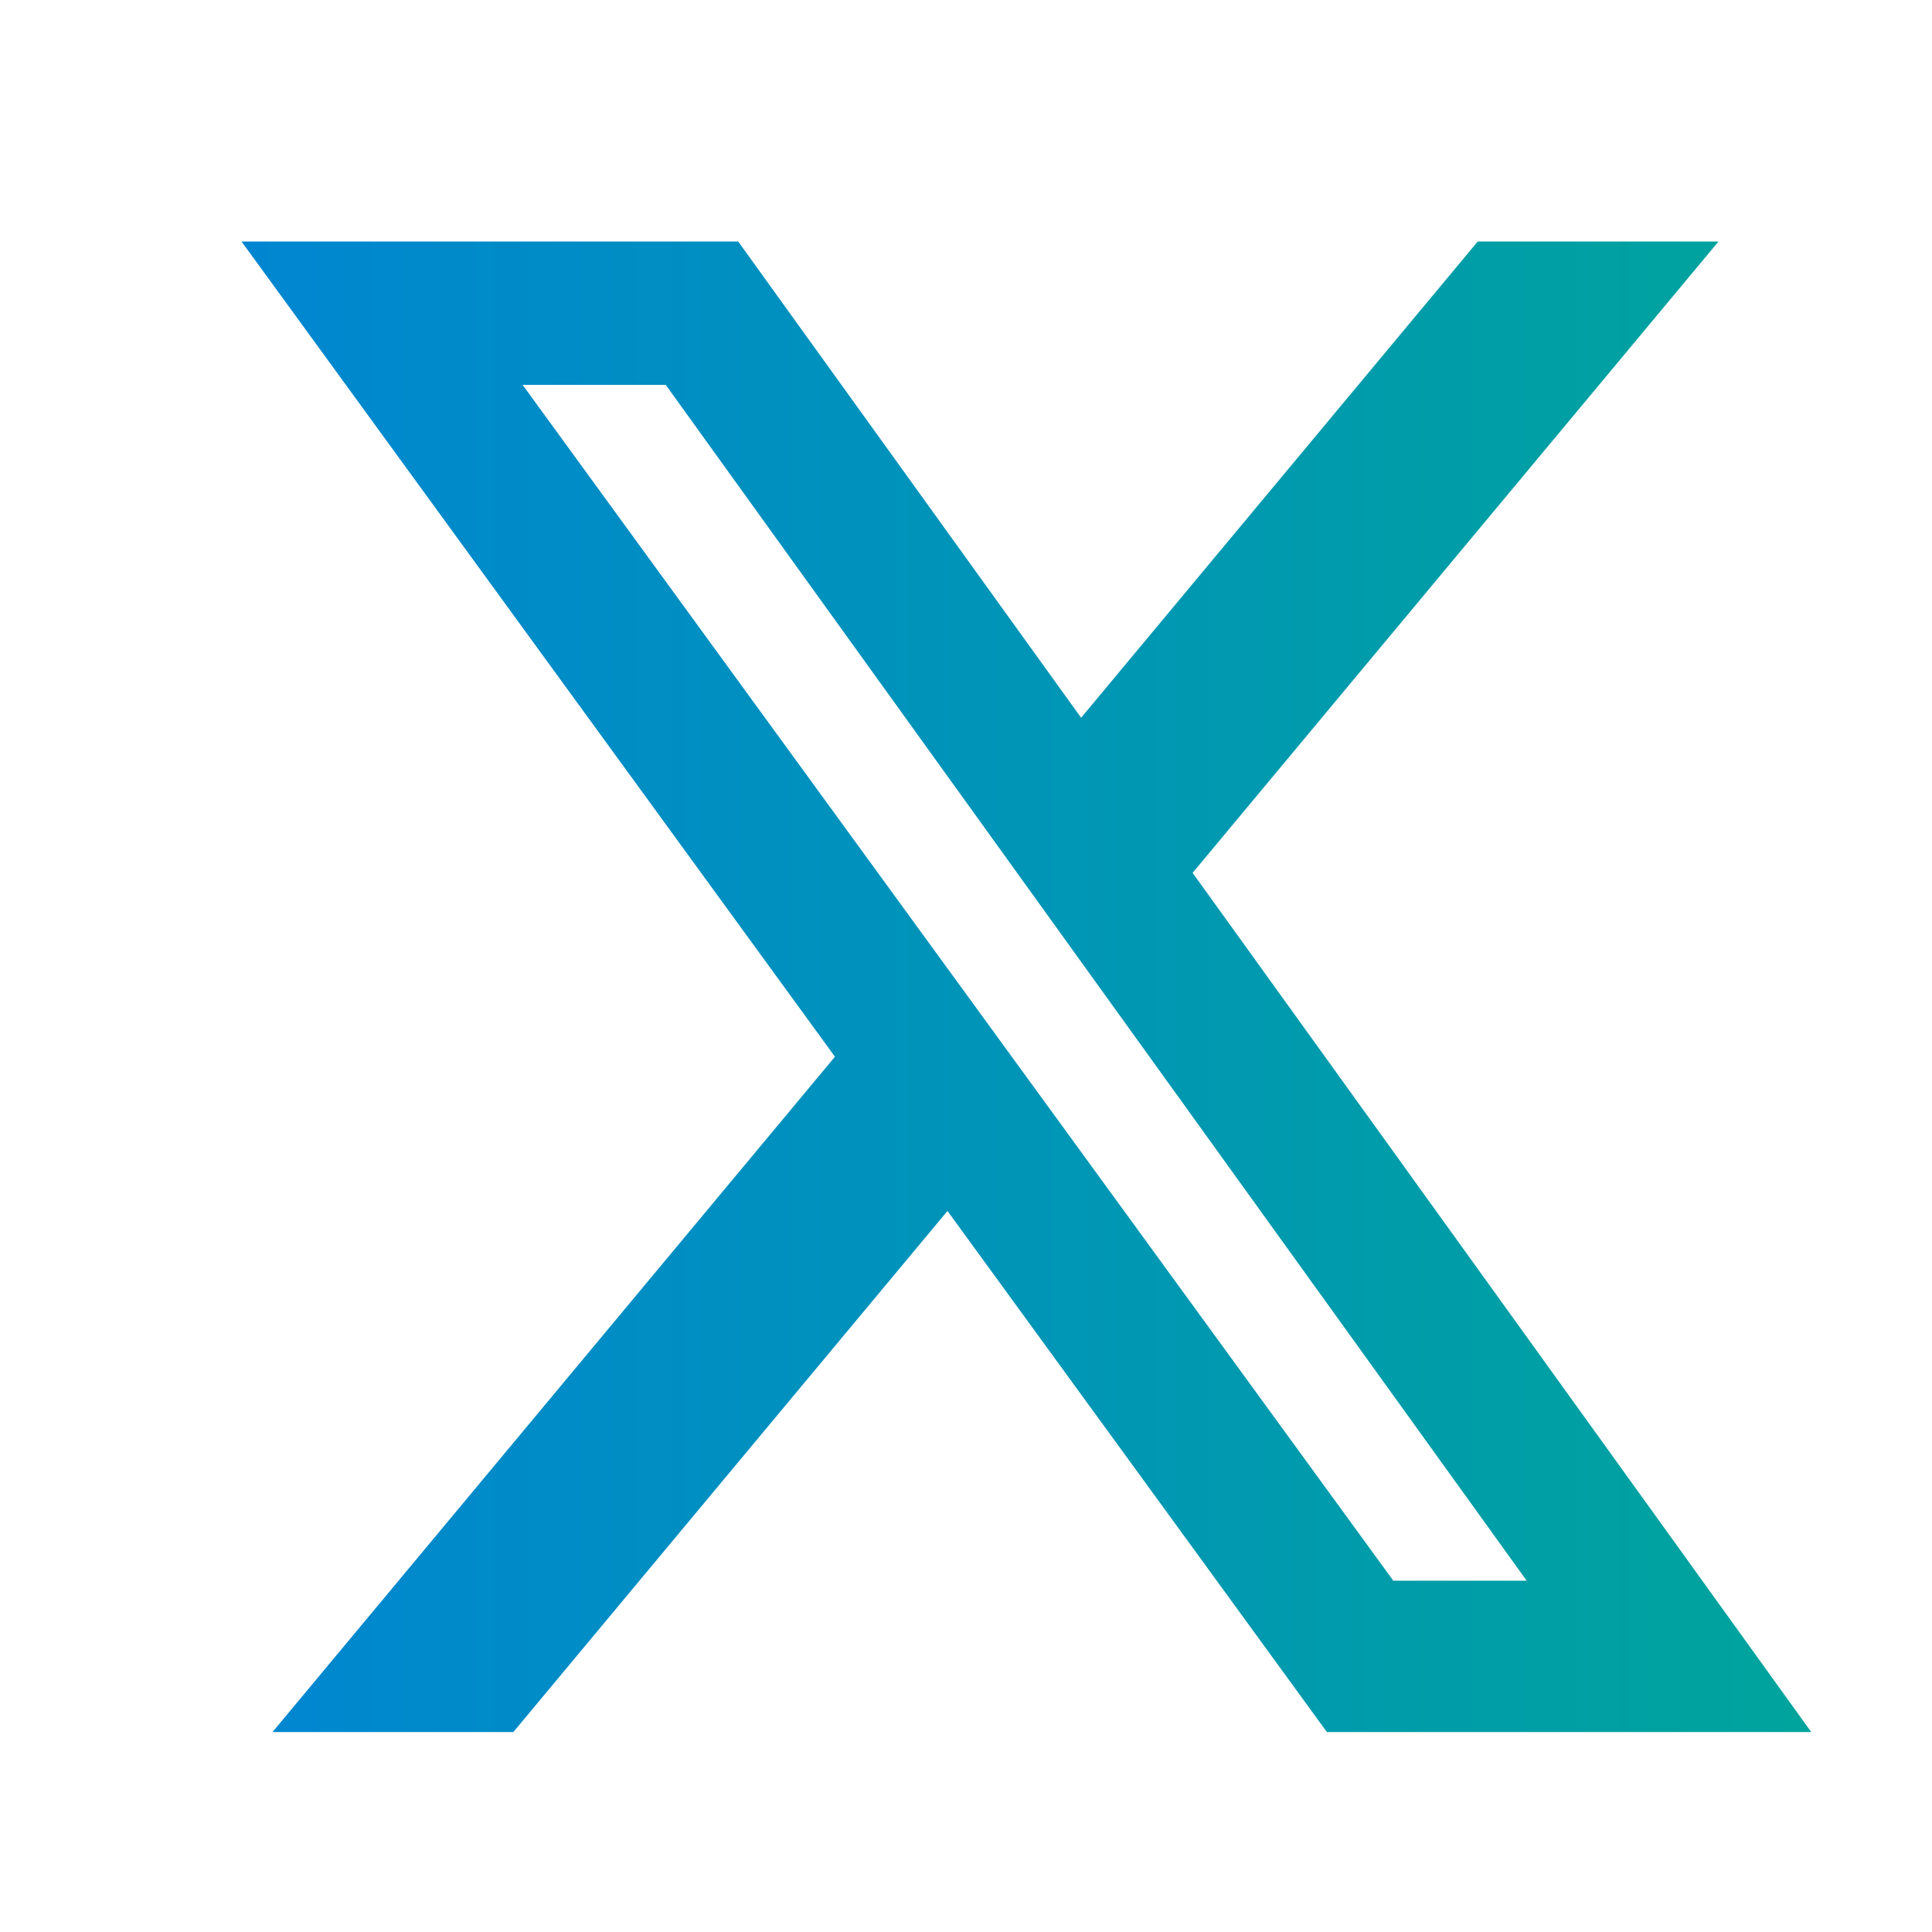 <svg viewBox="0 0 24 24" xmlns="http://www.w3.org/2000/svg" xmlns:xlink="http://www.w3.org/1999/xlink" width="24" height="24" fill="none" customFrame="#000000">
	<defs>
		<linearGradient id="paint_linear_1" x1="22.5" x2="3" y1="12.258" y2="12.258" gradientUnits="userSpaceOnUse">
			<stop stop-color="rgb(0,164,156)" offset="0" stop-opacity="1" />
			<stop stop-color="rgb(0,134,209)" offset="1" stop-opacity="1" />
		</linearGradient>
	</defs>
	<g id="2">
		<rect id="范围" width="24" height="24" x="0" y="0" />
		<path id="矢量 49" d="M18.357 3L21.348 3L14.815 10.843L22.5 21.516L16.483 21.516L11.77 15.043L6.377 21.516L3.385 21.516L10.372 13.127L3 3L9.17 3L13.43 8.916L18.357 3ZM17.308 19.636L18.965 19.636L8.27 4.781L6.492 4.781L17.308 19.636Z" fill="url(#paint_linear_1)" fill-rule="nonzero" />
	</g>
</svg>
